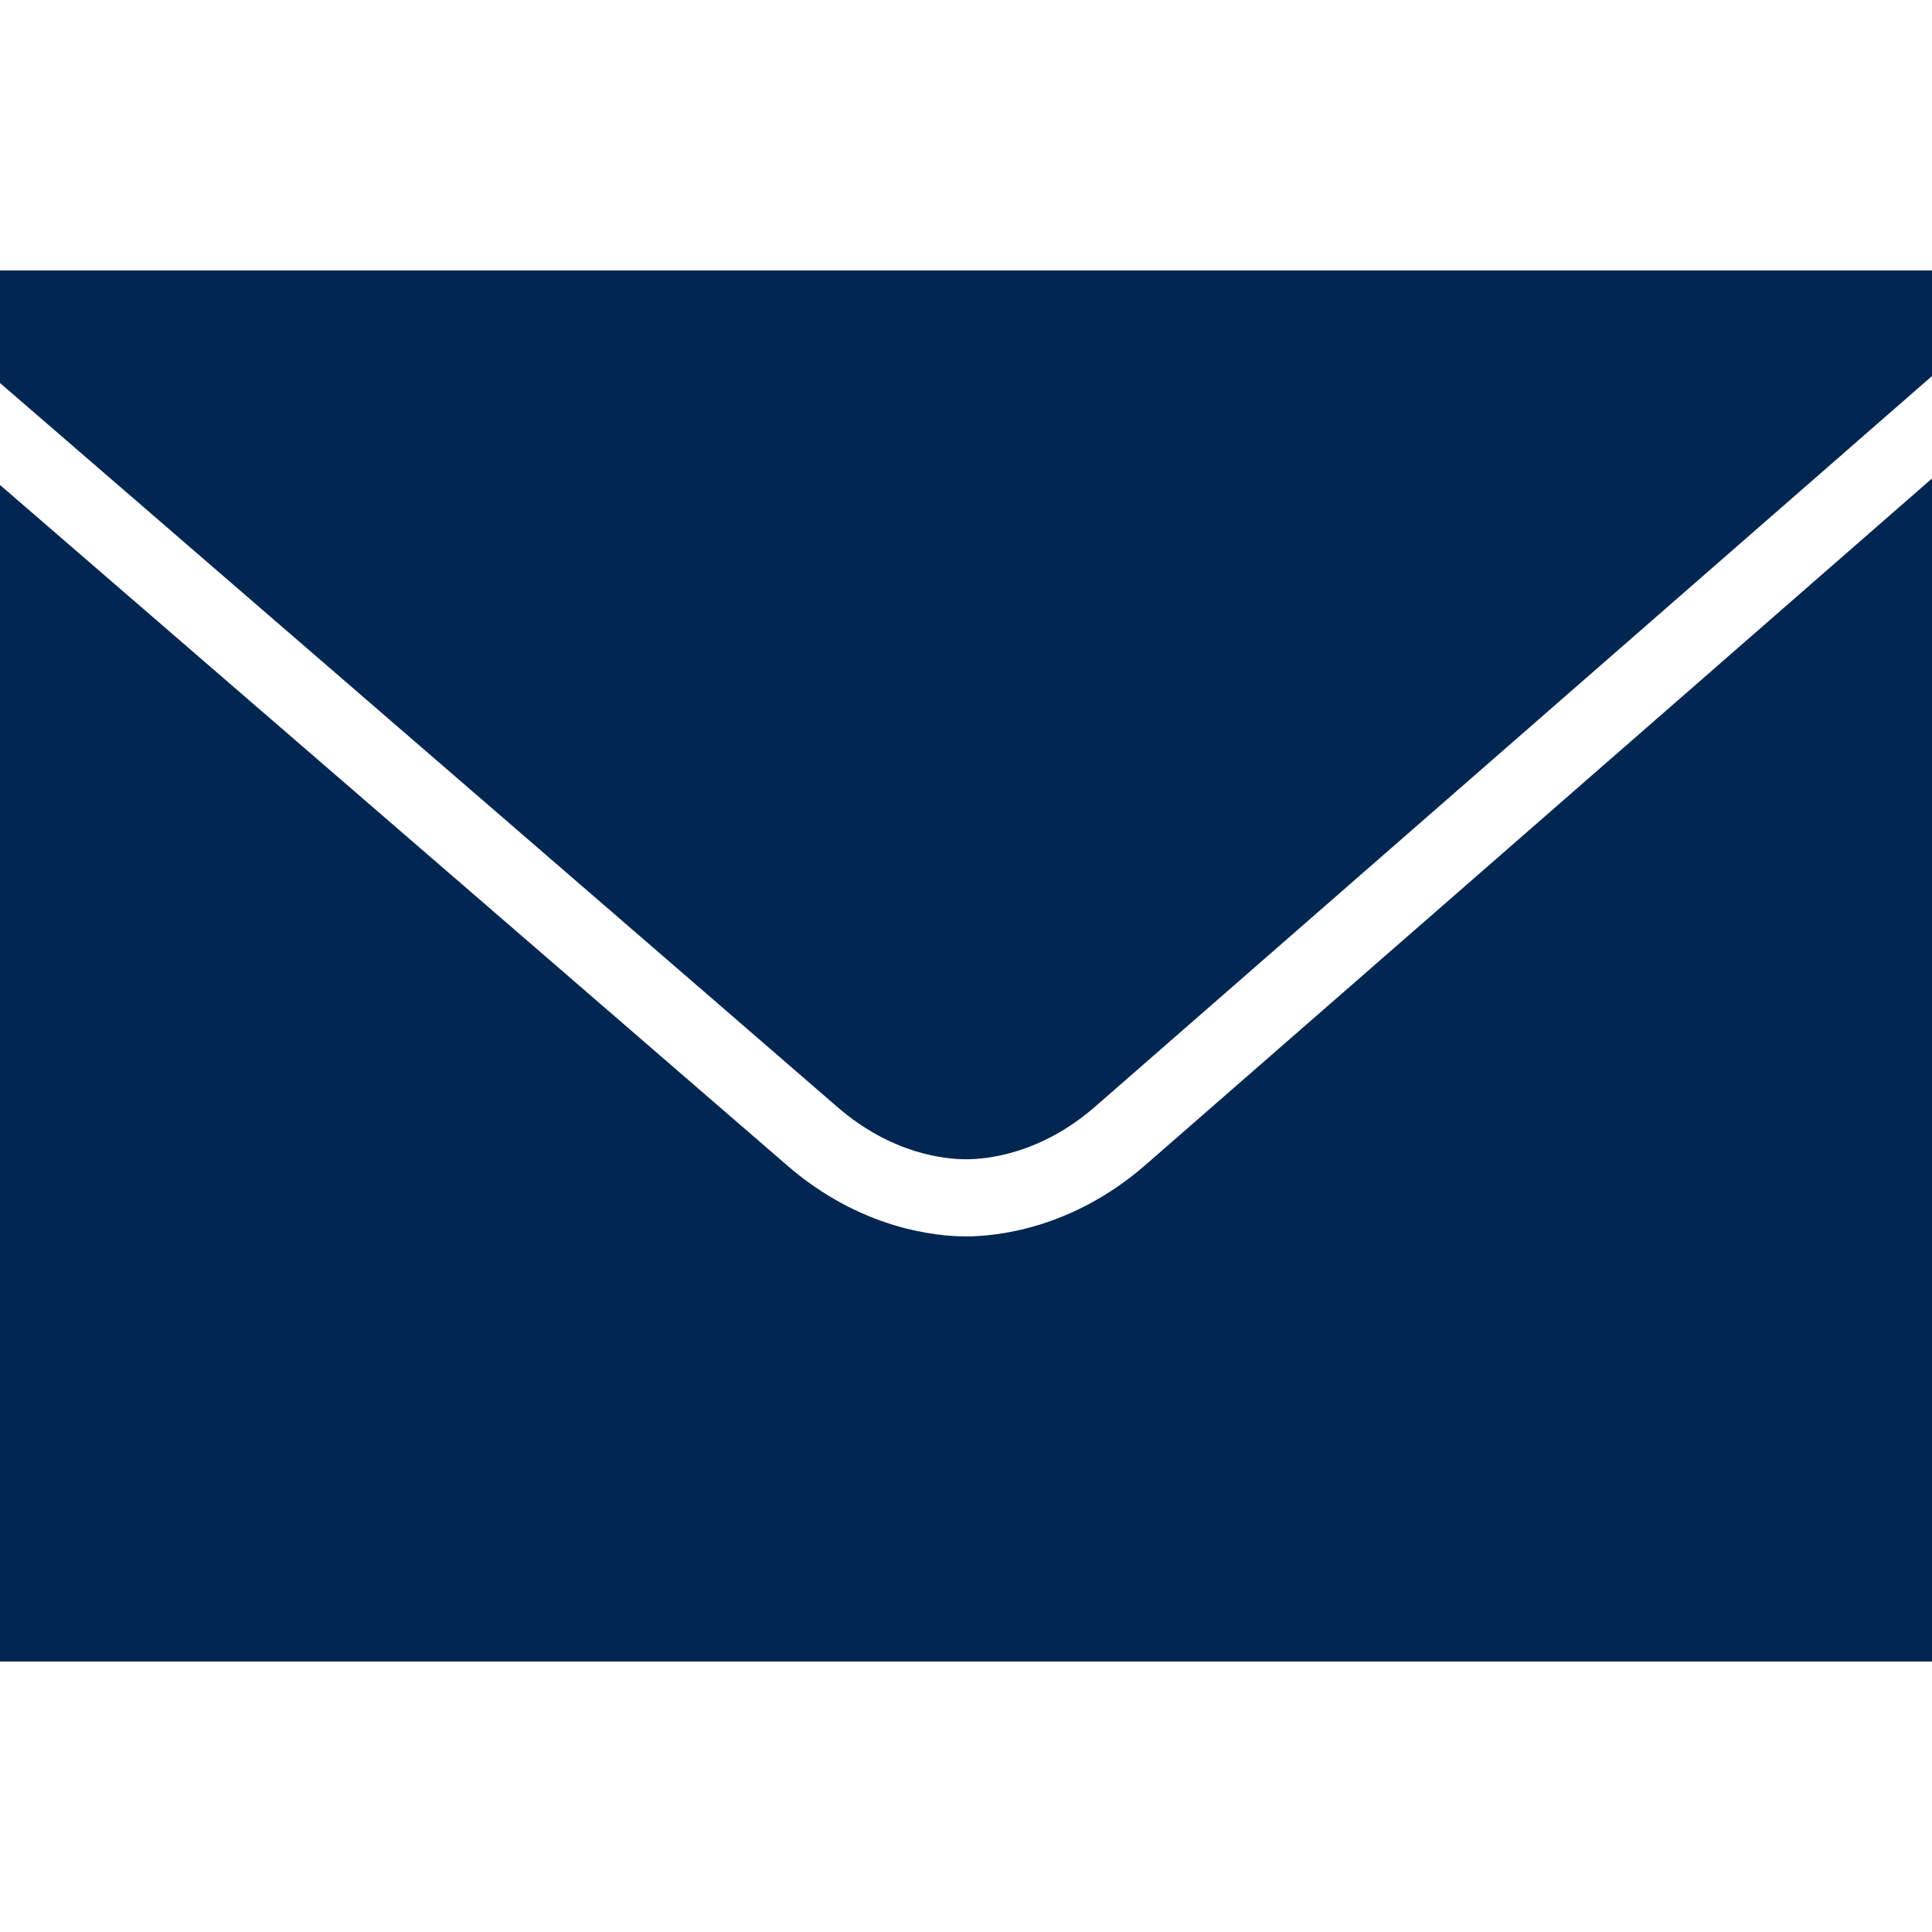 <?xml version="1.0" encoding="UTF-8" standalone="no"?> <svg xmlns="http://www.w3.org/2000/svg" xmlns:xlink="http://www.w3.org/1999/xlink" xmlns:serif="http://www.serif.com/" width="100%" height="100%" viewBox="0 0 50 50" version="1.1" xml:space="preserve" style="fill-rule:evenodd;clip-rule:evenodd;stroke-linejoin:round;stroke-miterlimit:2;"> <path d="M0,7L0,9.912C6.708,15.709 20.532,27.657 21.664,28.643C23.074,29.87 24.466,30.002 25,30.002C25.534,30.002 26.927,29.871 28.336,28.645C29.426,27.696 42.784,16.033 50,9.732L50,7L0,7ZM50,12.383C42.588,18.854 30.673,29.255 29.646,30.148C27.729,31.817 25.758,31.998 25,31.998C24.242,31.998 22.271,31.817 20.354,30.146C19.291,29.222 7.044,18.639 0,12.551L0,43L50,43L50,12.383Z" style="fill:rgb(1,38,82);fill-rule:nonzero;"></path> </svg> 